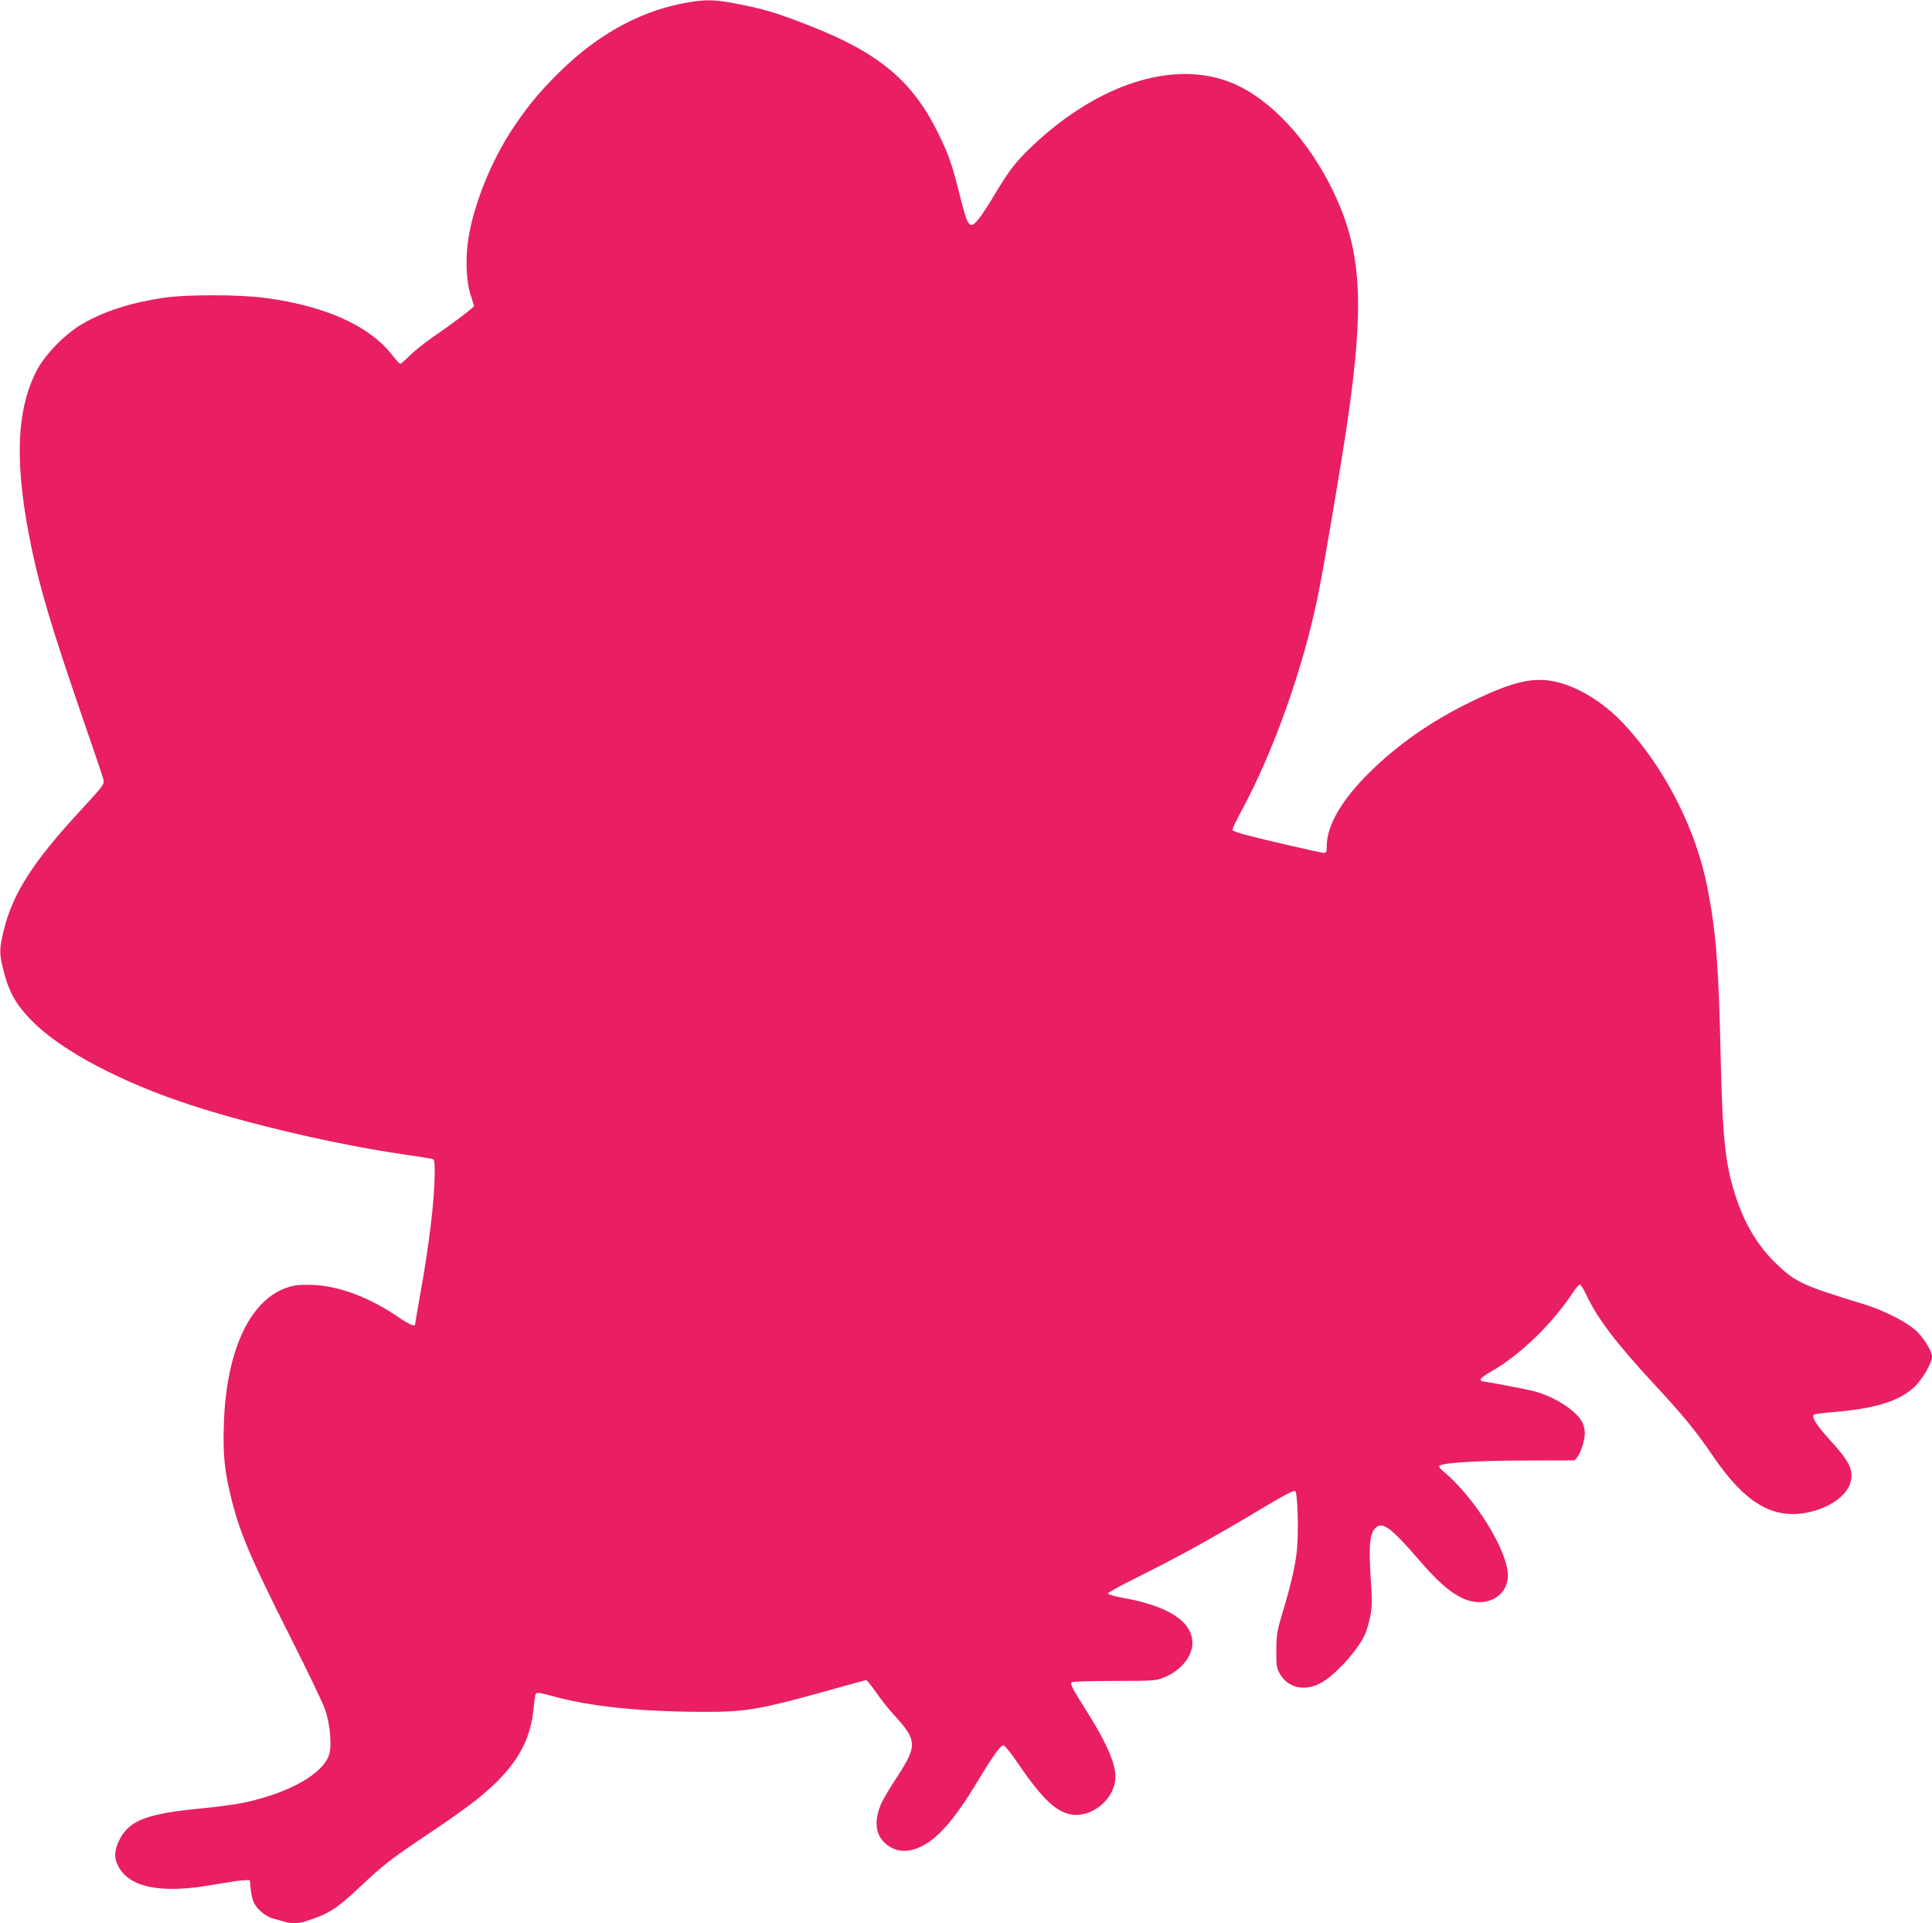 <?xml version="1.0" standalone="no"?>
<!DOCTYPE svg PUBLIC "-//W3C//DTD SVG 20010904//EN"
 "http://www.w3.org/TR/2001/REC-SVG-20010904/DTD/svg10.dtd">
<svg version="1.0" xmlns="http://www.w3.org/2000/svg"
 width="1280pt" height="1274pt" viewBox="0 0 1280 1274"
 preserveAspectRatio="xMidYMid meet">
<g transform="translate(0,1274) scale(0.1,-0.1)"
fill="#e91e63" stroke="none">
<path d="M4506 12714 c-291 -60 -569 -219 -815 -467 -129 -130 -196 -212 -293
-357 -140 -210 -256 -495 -293 -719 -23 -134 -17 -299 14 -388 11 -34 21 -66
21 -70 0 -10 -139 -115 -275 -208 -55 -38 -123 -93 -152 -122 -29 -29 -56 -53
-61 -53 -5 0 -29 26 -53 57 -150 194 -442 326 -839 379 -176 24 -526 24 -680
1 -217 -33 -392 -90 -535 -173 -114 -66 -247 -203 -302 -309 -138 -267 -148
-629 -34 -1175 59 -280 134 -530 326 -1090 73 -212 139 -404 145 -427 15 -49
22 -38 -154 -230 -306 -331 -442 -543 -500 -782 -32 -129 -32 -157 -1 -277 37
-142 83 -222 190 -330 192 -194 586 -403 1045 -553 395 -129 965 -262 1400
-326 96 -14 185 -28 198 -31 21 -4 22 -9 22 -97 -1 -175 -36 -472 -100 -824
-16 -92 -30 -171 -30 -175 0 -19 -35 -4 -111 47 -188 129 -388 205 -560 213
-79 3 -119 0 -161 -12 -258 -75 -420 -416 -435 -914 -6 -189 3 -291 42 -457
57 -246 130 -418 403 -958 109 -216 211 -428 226 -472 33 -96 46 -240 26 -300
-42 -126 -262 -251 -558 -315 -53 -12 -185 -30 -293 -40 -350 -34 -466 -77
-532 -197 -39 -73 -44 -127 -15 -183 75 -146 290 -187 638 -124 85 15 173 28
195 29 l40 0 6 -60 c3 -33 13 -74 22 -91 24 -46 81 -92 129 -104 24 -6 56 -15
72 -20 39 -13 92 -13 135 1 158 50 209 82 364 228 159 149 205 185 424 332
263 176 367 254 465 347 168 160 246 312 264 513 4 43 10 83 14 89 6 10 29 7
101 -13 263 -73 592 -107 1039 -107 258 0 370 21 848 156 106 30 196 54 201
54 5 0 35 -37 67 -83 31 -45 82 -109 112 -142 160 -174 162 -207 23 -420 -45
-68 -90 -144 -101 -169 -47 -106 -43 -196 13 -255 67 -70 155 -81 256 -30 110
55 222 186 371 434 103 171 151 236 169 233 9 -2 47 -48 84 -103 159 -234 249
-325 346 -351 145 -37 311 95 311 248 0 87 -60 225 -184 422 -113 180 -119
193 -103 203 6 4 134 8 282 8 258 0 273 1 326 23 111 44 189 139 189 227 0
144 -159 247 -464 301 -53 10 -96 22 -96 28 0 6 84 53 188 104 296 148 498
259 850 470 141 84 196 112 204 104 16 -16 23 -292 9 -403 -12 -105 -40 -223
-96 -409 -34 -112 -38 -137 -39 -240 -1 -108 1 -118 26 -162 54 -90 162 -114
268 -57 92 49 239 209 290 315 12 23 28 78 37 121 14 69 15 100 4 263 -15 234
-4 312 48 340 42 22 104 -29 263 -213 133 -154 209 -221 293 -262 149 -73 305
3 305 149 0 165 -225 525 -434 695 -15 12 -24 26 -20 31 22 20 237 34 558 35
l338 1 19 23 c23 28 49 113 49 159 0 19 -7 49 -16 68 -37 78 -185 173 -324
209 -55 14 -320 64 -342 65 -5 0 -8 6 -8 13 0 7 30 30 68 51 194 110 408 318
545 527 18 27 37 49 44 49 6 0 25 -30 42 -66 73 -156 199 -323 451 -594 193
-208 278 -312 390 -477 210 -308 394 -418 622 -373 145 28 264 111 288 200 22
81 -6 139 -133 277 -94 104 -129 159 -109 172 6 4 74 13 150 19 271 24 425 75
523 172 49 49 109 154 109 191 0 42 -62 140 -118 185 -71 58 -211 127 -335
165 -403 123 -451 145 -578 267 -122 116 -212 266 -273 457 -66 206 -84 377
-96 910 -14 619 -31 831 -87 1120 -75 392 -287 806 -560 1095 -133 141 -305
245 -456 276 -147 30 -284 -4 -562 -140 -262 -129 -478 -281 -668 -469 -182
-182 -277 -347 -277 -484 0 -35 -3 -43 -18 -43 -20 0 -401 88 -525 121 -42 12
-79 25 -82 29 -3 5 22 58 55 119 216 397 415 955 514 1446 37 181 148 839 190
1120 118 800 98 1152 -89 1543 -164 343 -419 617 -669 721 -385 160 -893 -2
-1334 -423 -103 -98 -147 -156 -243 -316 -84 -140 -129 -200 -152 -200 -25 0
-38 36 -87 231 -45 179 -70 247 -138 384 -169 342 -395 529 -857 708 -222 87
-306 111 -505 148 -134 24 -197 23 -344 -7z"/>
</g>
</svg>
